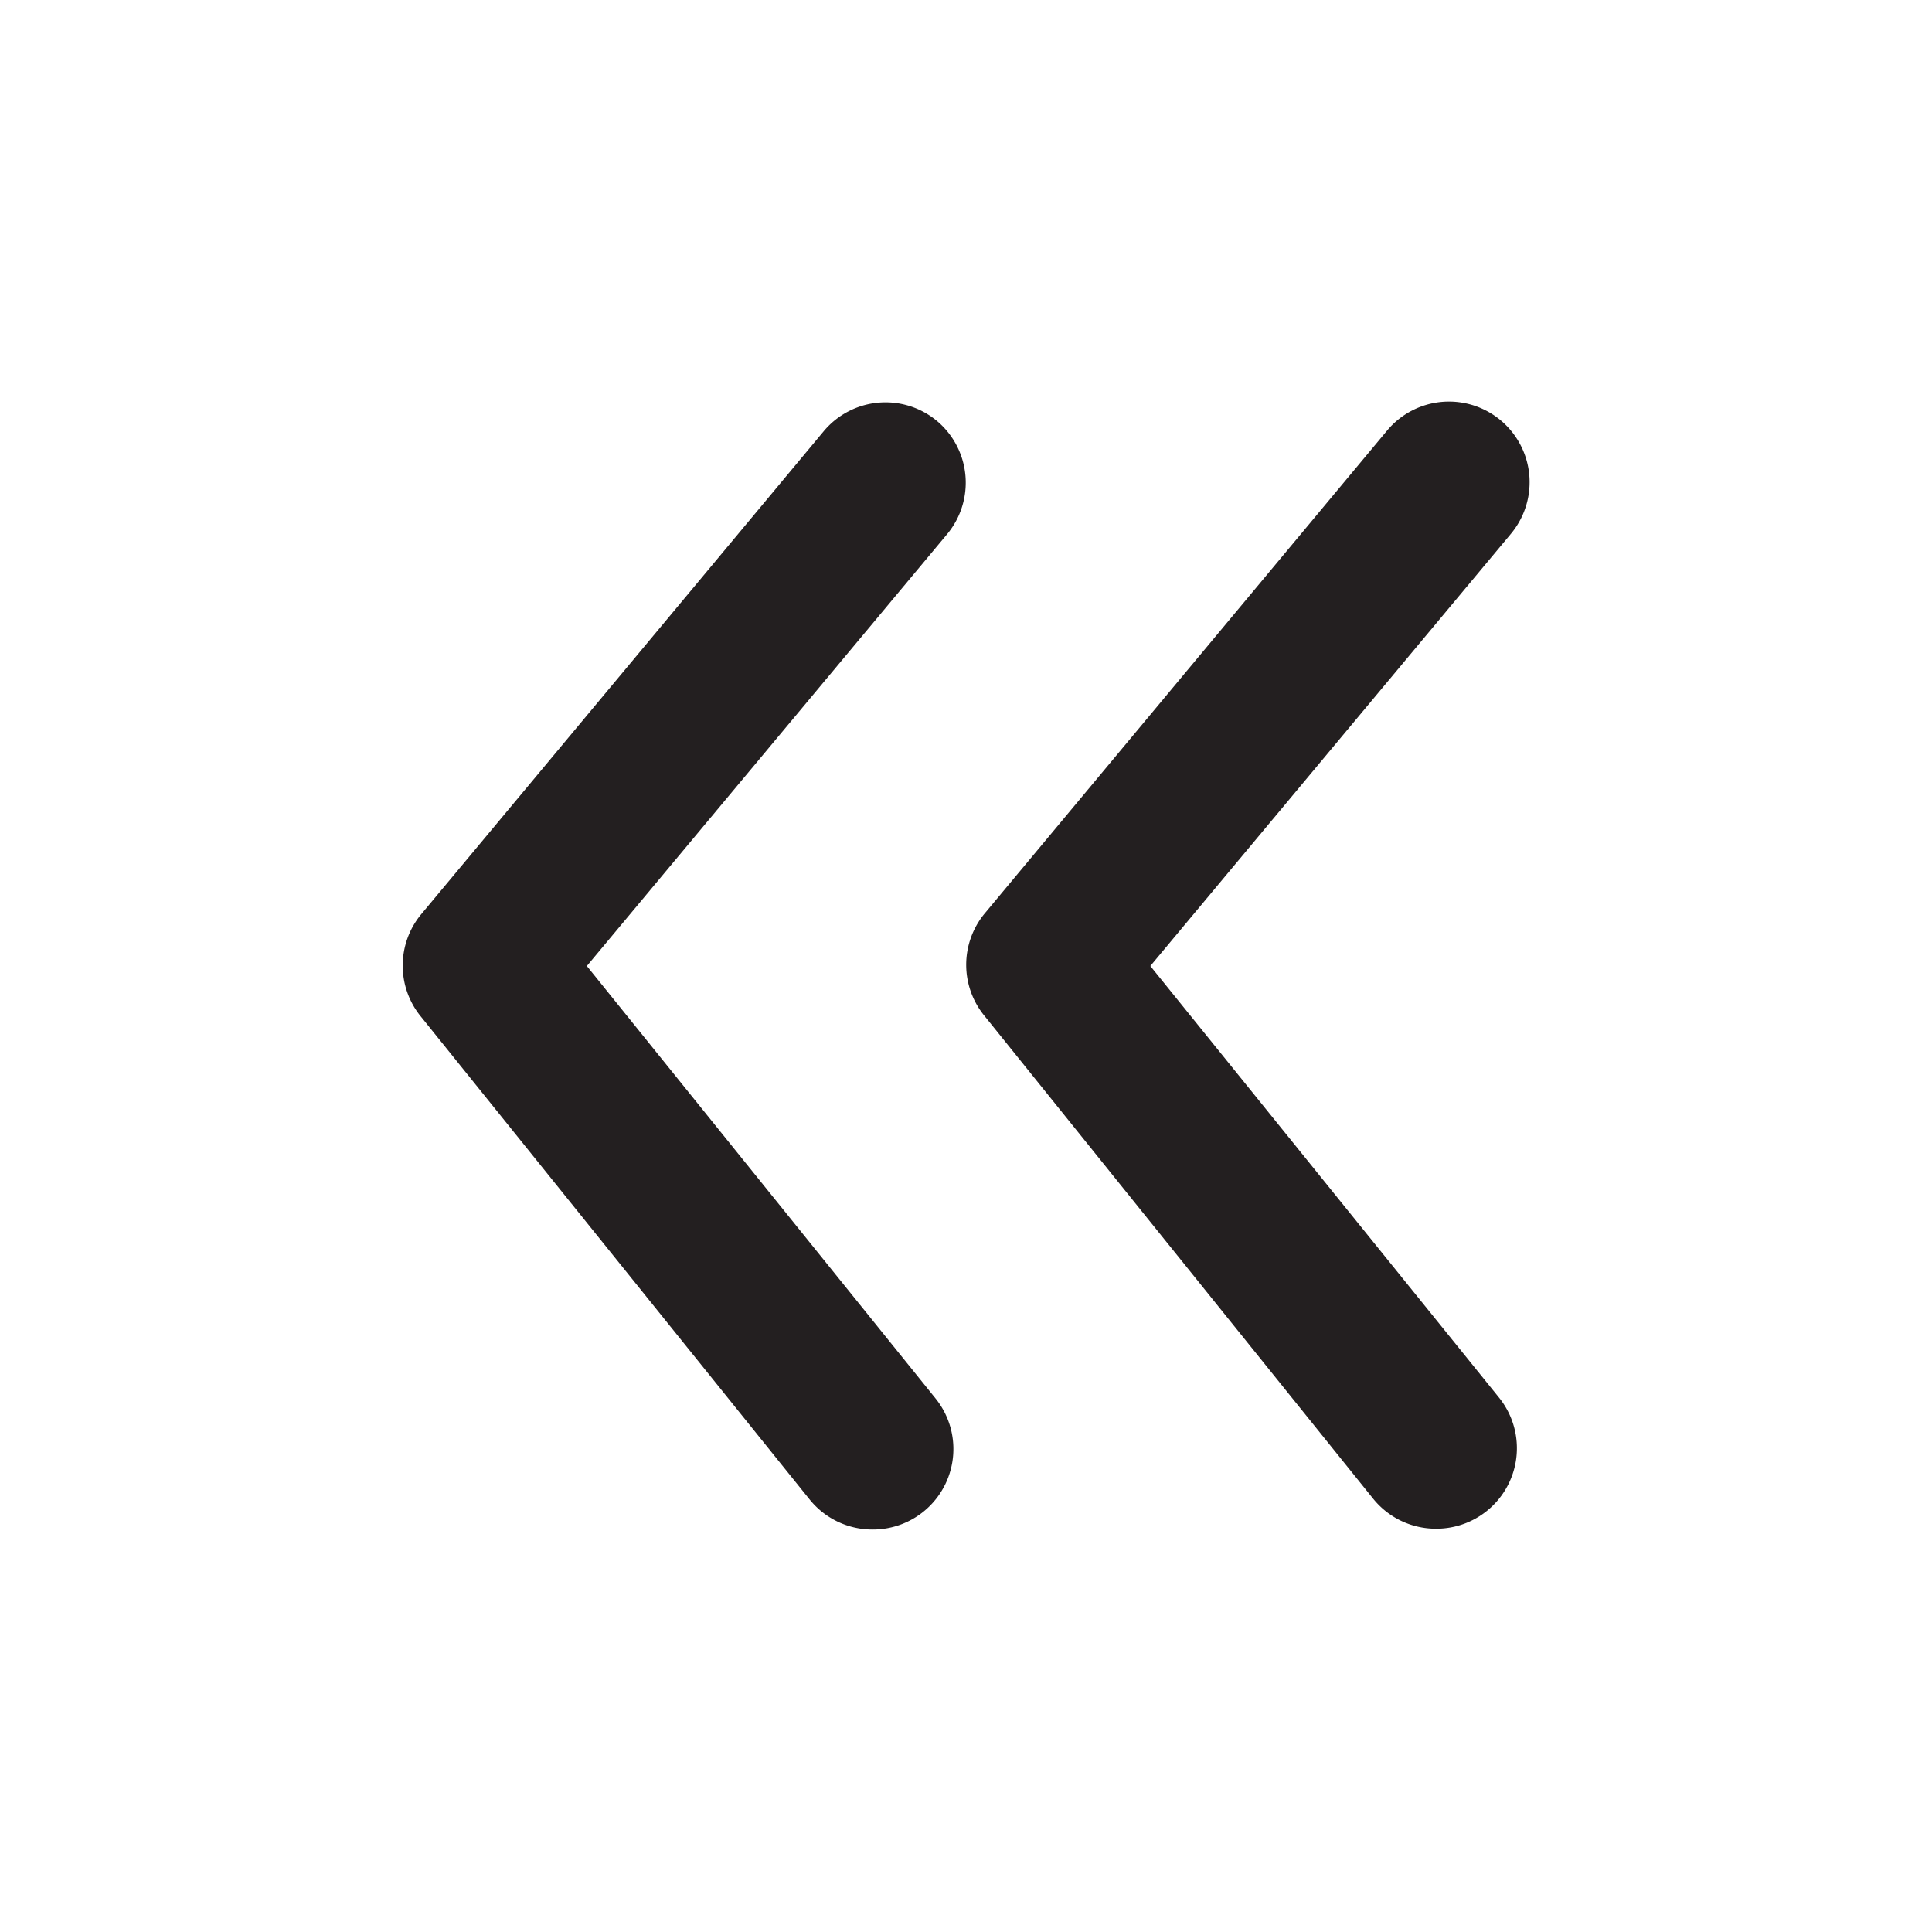 <svg xmlns="http://www.w3.org/2000/svg" viewBox="0 0 24 24"><defs><style>.cls-1{fill:#fff;opacity:0;}.cls-2{fill:#231f20;}</style></defs><title>arrowhead-left</title><g id="Layer_2" data-name="Layer 2"><g id="arrowhead-left"><g id="arrowhead-left-2" data-name="arrowhead-left"><rect class="cls-1" width="24" height="24" transform="translate(24 0) rotate(90)"/><path class="cls-2" d="M11.64,5.23a1,1,0,0,0-1.41.13l-5,6a1,1,0,0,0,0,1.27l4.83,6a1,1,0,0,0,.78.37,1,1,0,0,0,.78-1.63L7.29,12l4.48-5.37A1,1,0,0,0,11.64,5.23Z"/><path class="cls-2" d="M14.29,12l4.48-5.37a1,1,0,0,0-1.54-1.28l-5,6a1,1,0,0,0,0,1.27l4.83,6a1,1,0,0,0,.78.37,1,1,0,0,0,.78-1.63Z"/></g></g></g></svg>